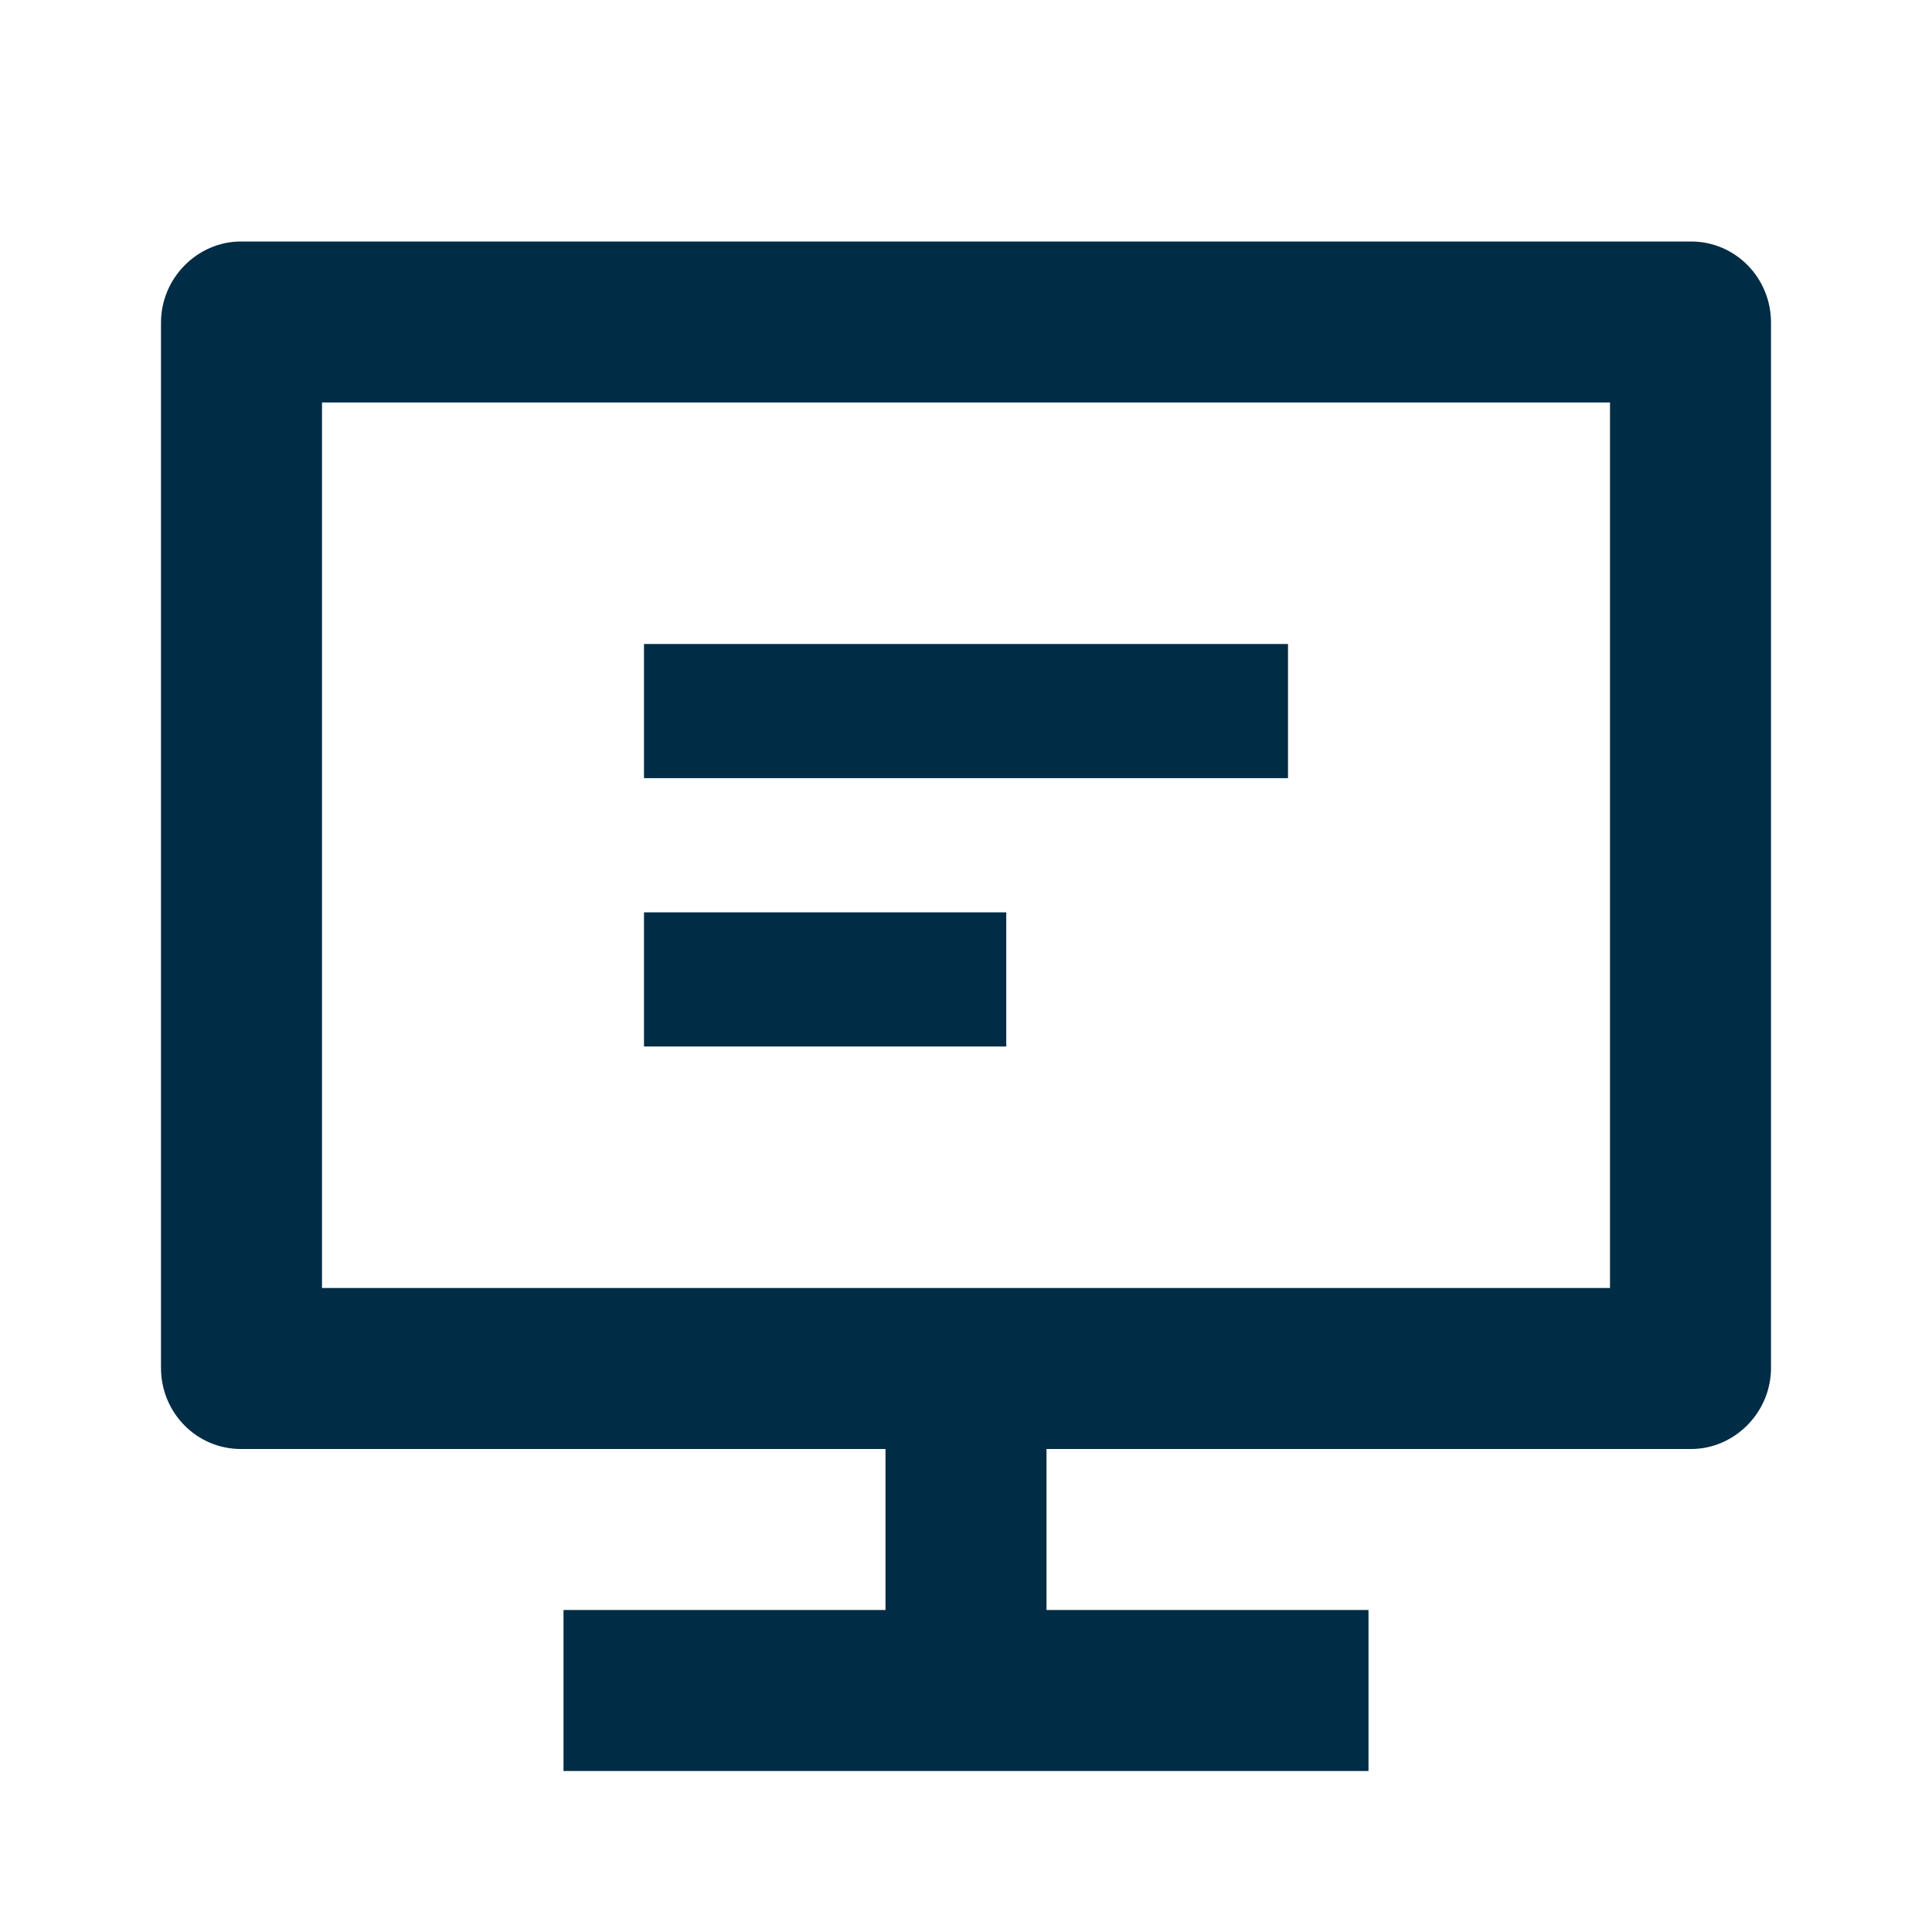 <?xml version="1.0" encoding="UTF-8"?>
<svg xmlns="http://www.w3.org/2000/svg" width="48" height="48" viewBox="0 0 48 48" fill="none">
  <path d="M8 32H40V10H8V32ZM26 36V40H34V44H14V40H22V36H5.984C4.888 36 4 35.102 4 33.985V8.015C4 6.902 4.911 6 5.984 6H42.016C43.112 6 44 6.898 44 8.015V33.985C44 35.098 43.089 36 42.016 36H26Z" fill="#002C45"></path>
  <path d="M16 16H32V19.333H16V16ZM16 22.667H25V26H16V22.667Z" fill="#002C45"></path>
</svg>
